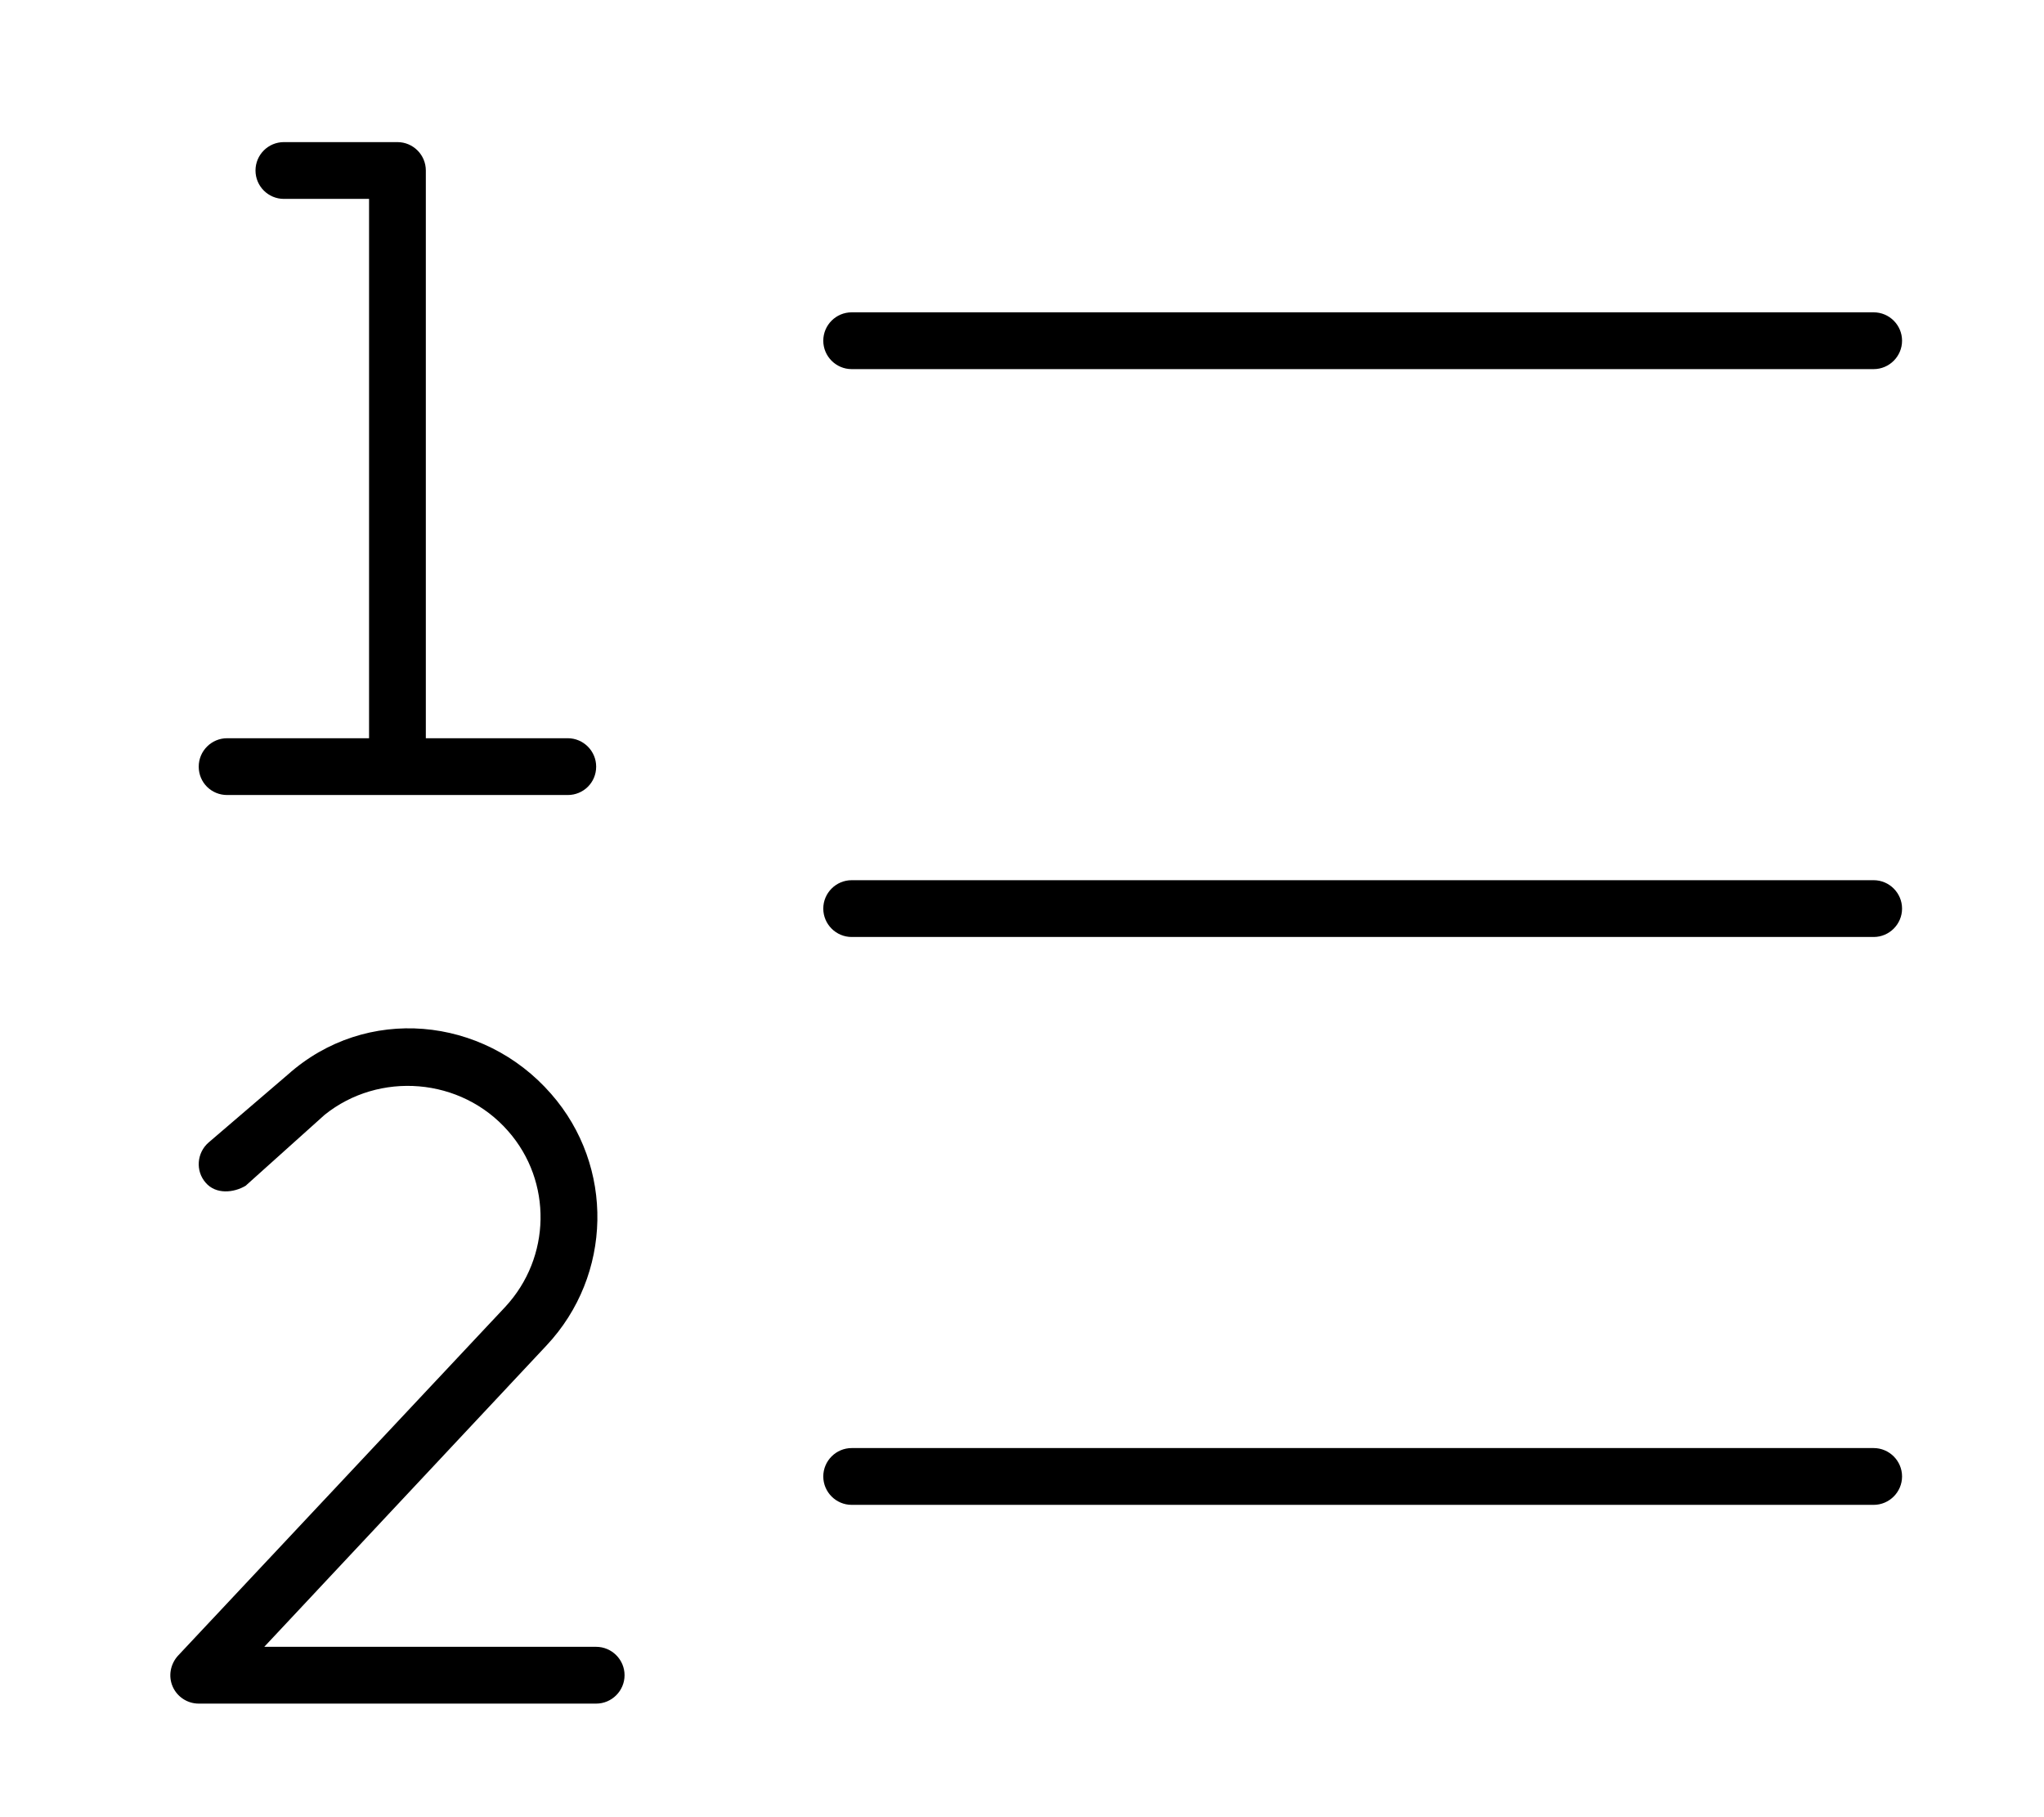 <svg xmlns="http://www.w3.org/2000/svg" viewBox="0 0 576 512"><!--! Font Awesome Pro 6.0.0 by @fontawesome - https://fontawesome.com License - https://fontawesome.com/license (Commercial License) Copyright 2022 Fonticons, Inc. --><path d="M72 48.04C72 43.62 75.58 40.04 80 40.04H112C116.4 40.04 120 43.62 120 48.04V208H160C164.4 208 168 211.6 168 216C168 220.5 164.4 224 160 224H64C59.58 224 56 220.5 56 216C56 211.6 59.58 208 64 208H104V56.04H80C75.58 56.04 72 52.45 72 48.04V48.04zM143.2 318.7C129.9 303.5 106.8 301.8 91.49 314.1L69.21 334.1C65.85 336.1 60.8 336.6 57.93 333.2C55.05 329.9 55.44 324.8 58.79 321.9L81.08 302.8C103.1 283.1 136.2 286.3 155.3 308.2C173.2 328.6 172.6 359.3 154 379.1L74.47 464H168C172.4 464 176 467.6 176 472C176 476.4 172.4 480 168 480H56C52.81 480 49.93 478.1 48.66 475.2C47.39 472.3 47.98 468.9 50.16 466.5L142.4 368.2C155.3 354.3 155.7 332.9 143.2 318.7H143.2zM528 88C532.4 88 536 91.58 536 96C536 100.4 532.4 104 528 104H240C235.6 104 232 100.4 232 96C232 91.58 235.6 88 240 88H528zM528 248C532.4 248 536 251.6 536 256C536 260.4 532.4 264 528 264H240C235.6 264 232 260.4 232 256C232 251.6 235.6 248 240 248H528zM528 408C532.4 408 536 411.6 536 416C536 420.4 532.4 424 528 424H240C235.6 424 232 420.4 232 416C232 411.6 235.6 408 240 408H528z"/></svg>